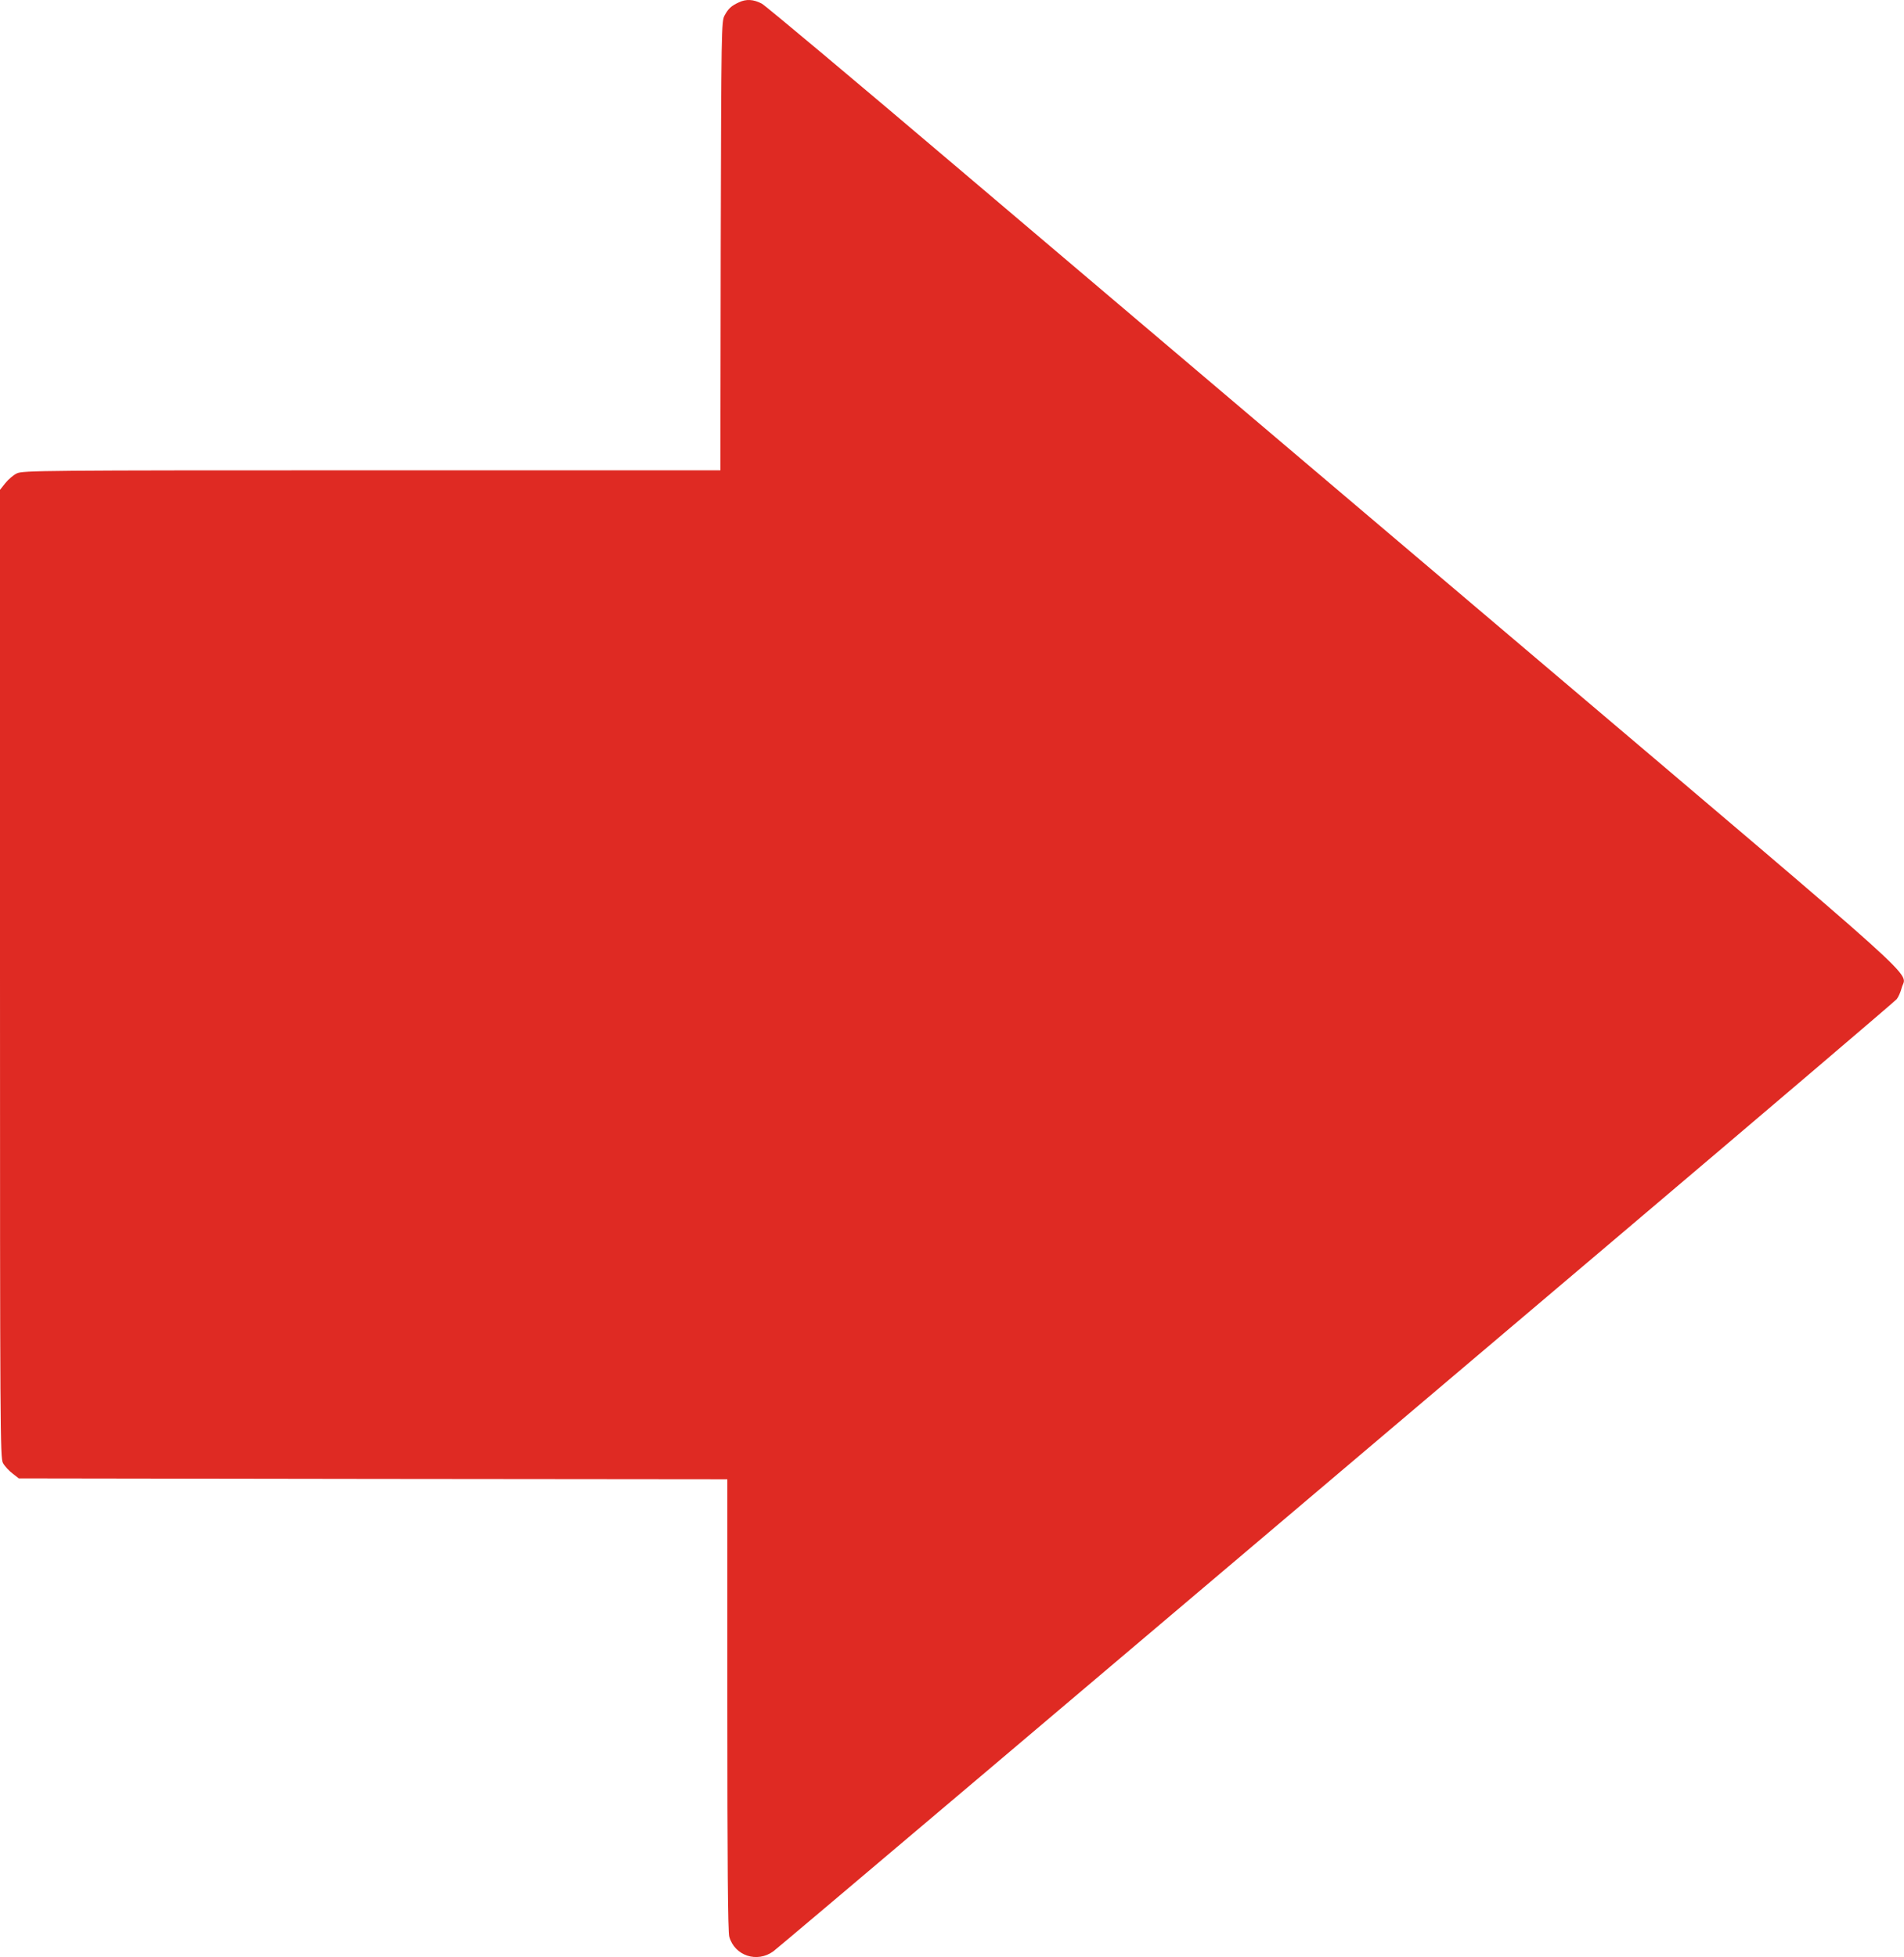 <?xml version="1.0" encoding="utf-8"?>
<!-- Generator: Adobe Illustrator 19.2.0, SVG Export Plug-In . SVG Version: 6.00 Build 0)  -->
<svg version="1.1" id="Слой_1" fill="#df2a23"
	 xmlns="http://www.w3.org/2000/svg" xmlns:xlink="http://www.w3.org/1999/xlink" x="0px" y="0px" viewBox="0 0 1092.9 1123.1"
	 style="enable-background:new 0 0 1092.9 1123.1;" xml:space="preserve">

<g transform="translate(0,1134) scale(0.1,-0.1)">
	<path d="M4240,11326c-43-20-59-35-81-75c-18-34-19-78-22-1322l-2-1288H2132c-1886,0-2004-1-2036-18c-19-9-48-34-65-55l-31-39V5753
		c0-2625,1-2779,17-2809c10-18,35-45,55-60l36-28l2034-3l2033-2V1558c0-907,3-1304,11-1332c31-110,160-152,253-84
		c31,23,1666,1406,4826,4083c882,747,1612,1369,1622,1381s23,42,29,66c26,98,194-53-2157,1940c-1171,993-2628,2228-3237,2744
		c-609,517-1126,950-1149,963C4326,11344,4283,11347,4240,11326z"/>
</g>
</svg>
